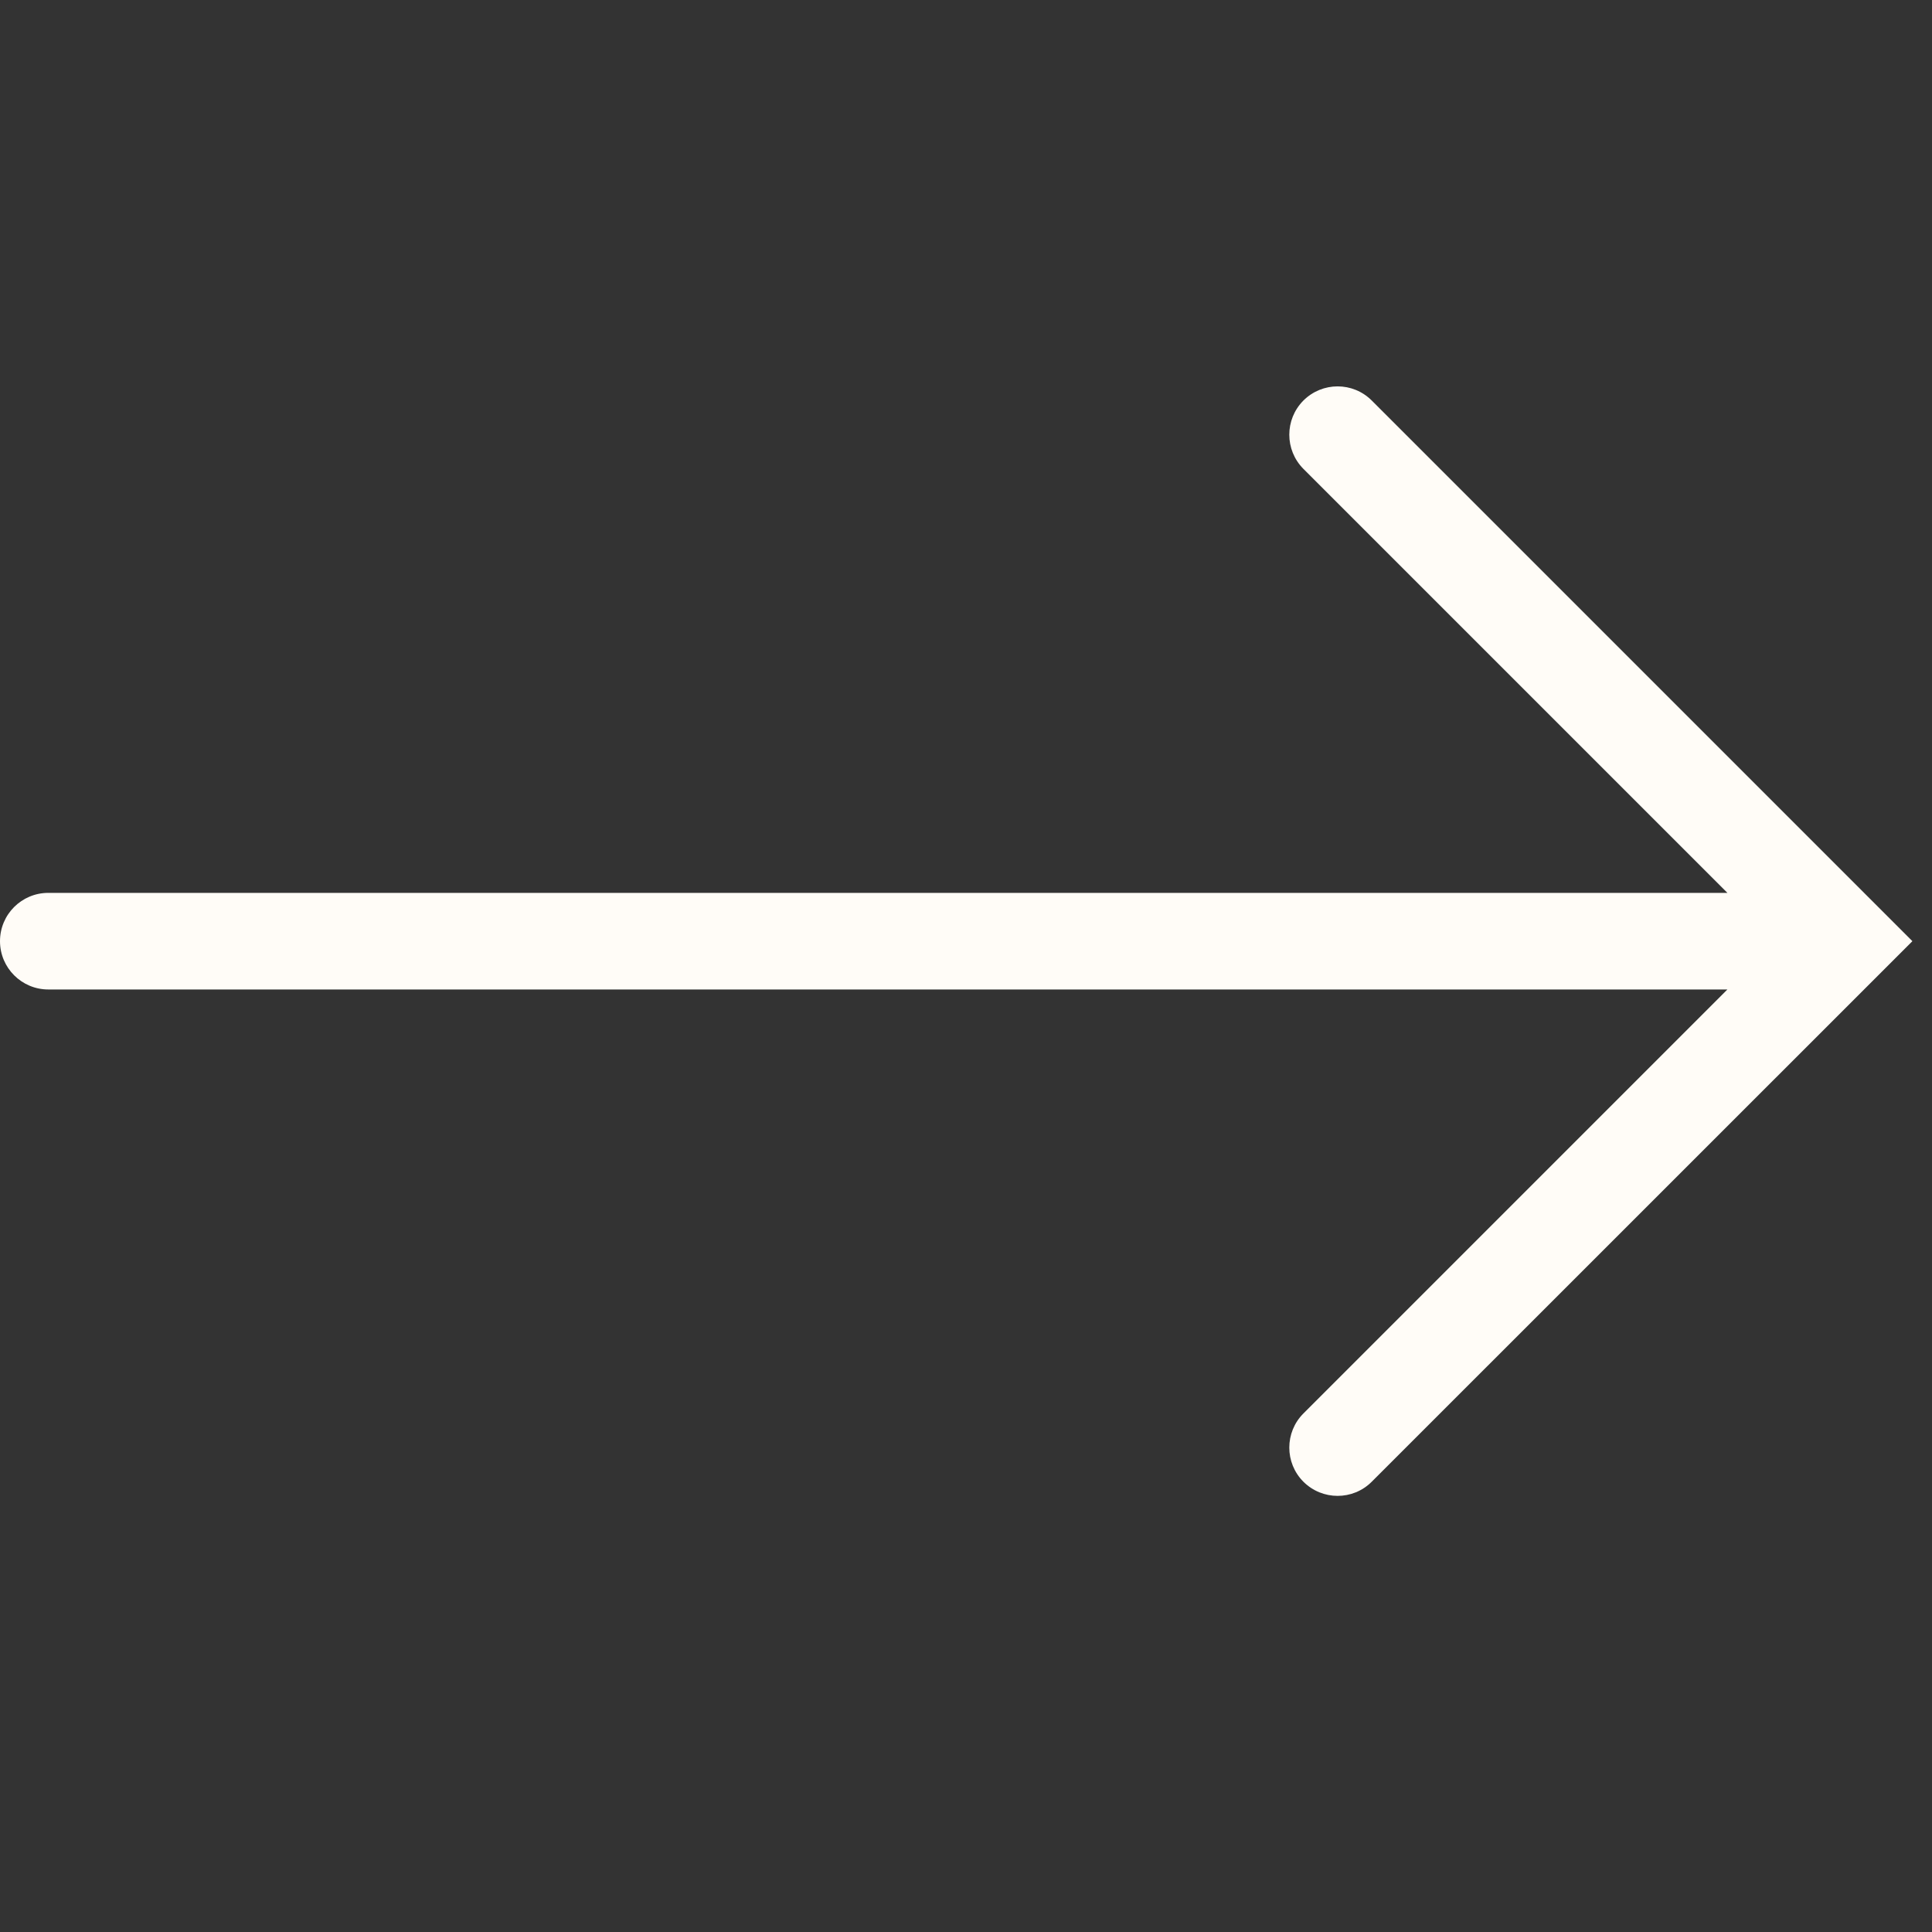 <svg width="20" height="20" viewBox="0 0 20 20" fill="none" xmlns="http://www.w3.org/2000/svg">
<rect x="0" y="0" width="20" height="20" fill="#333333" stroke="none"/>
<path d="M14.2 4.146L19.797 9.743L14.2 15.339C14.005 15.534 13.689 15.534 13.493 15.339C13.298 15.144 13.298 14.827 13.493 14.632L17.882 10.243L0.5 10.243C0.224 10.243 0 10.019 0 9.743C0 9.466 0.224 9.243 0.5 9.243L17.882 9.243L13.493 4.854C13.298 4.658 13.298 4.342 13.493 4.146C13.689 3.951 14.005 3.951 14.2 4.146Z" fill="#FFFCF7"/>
</svg>
